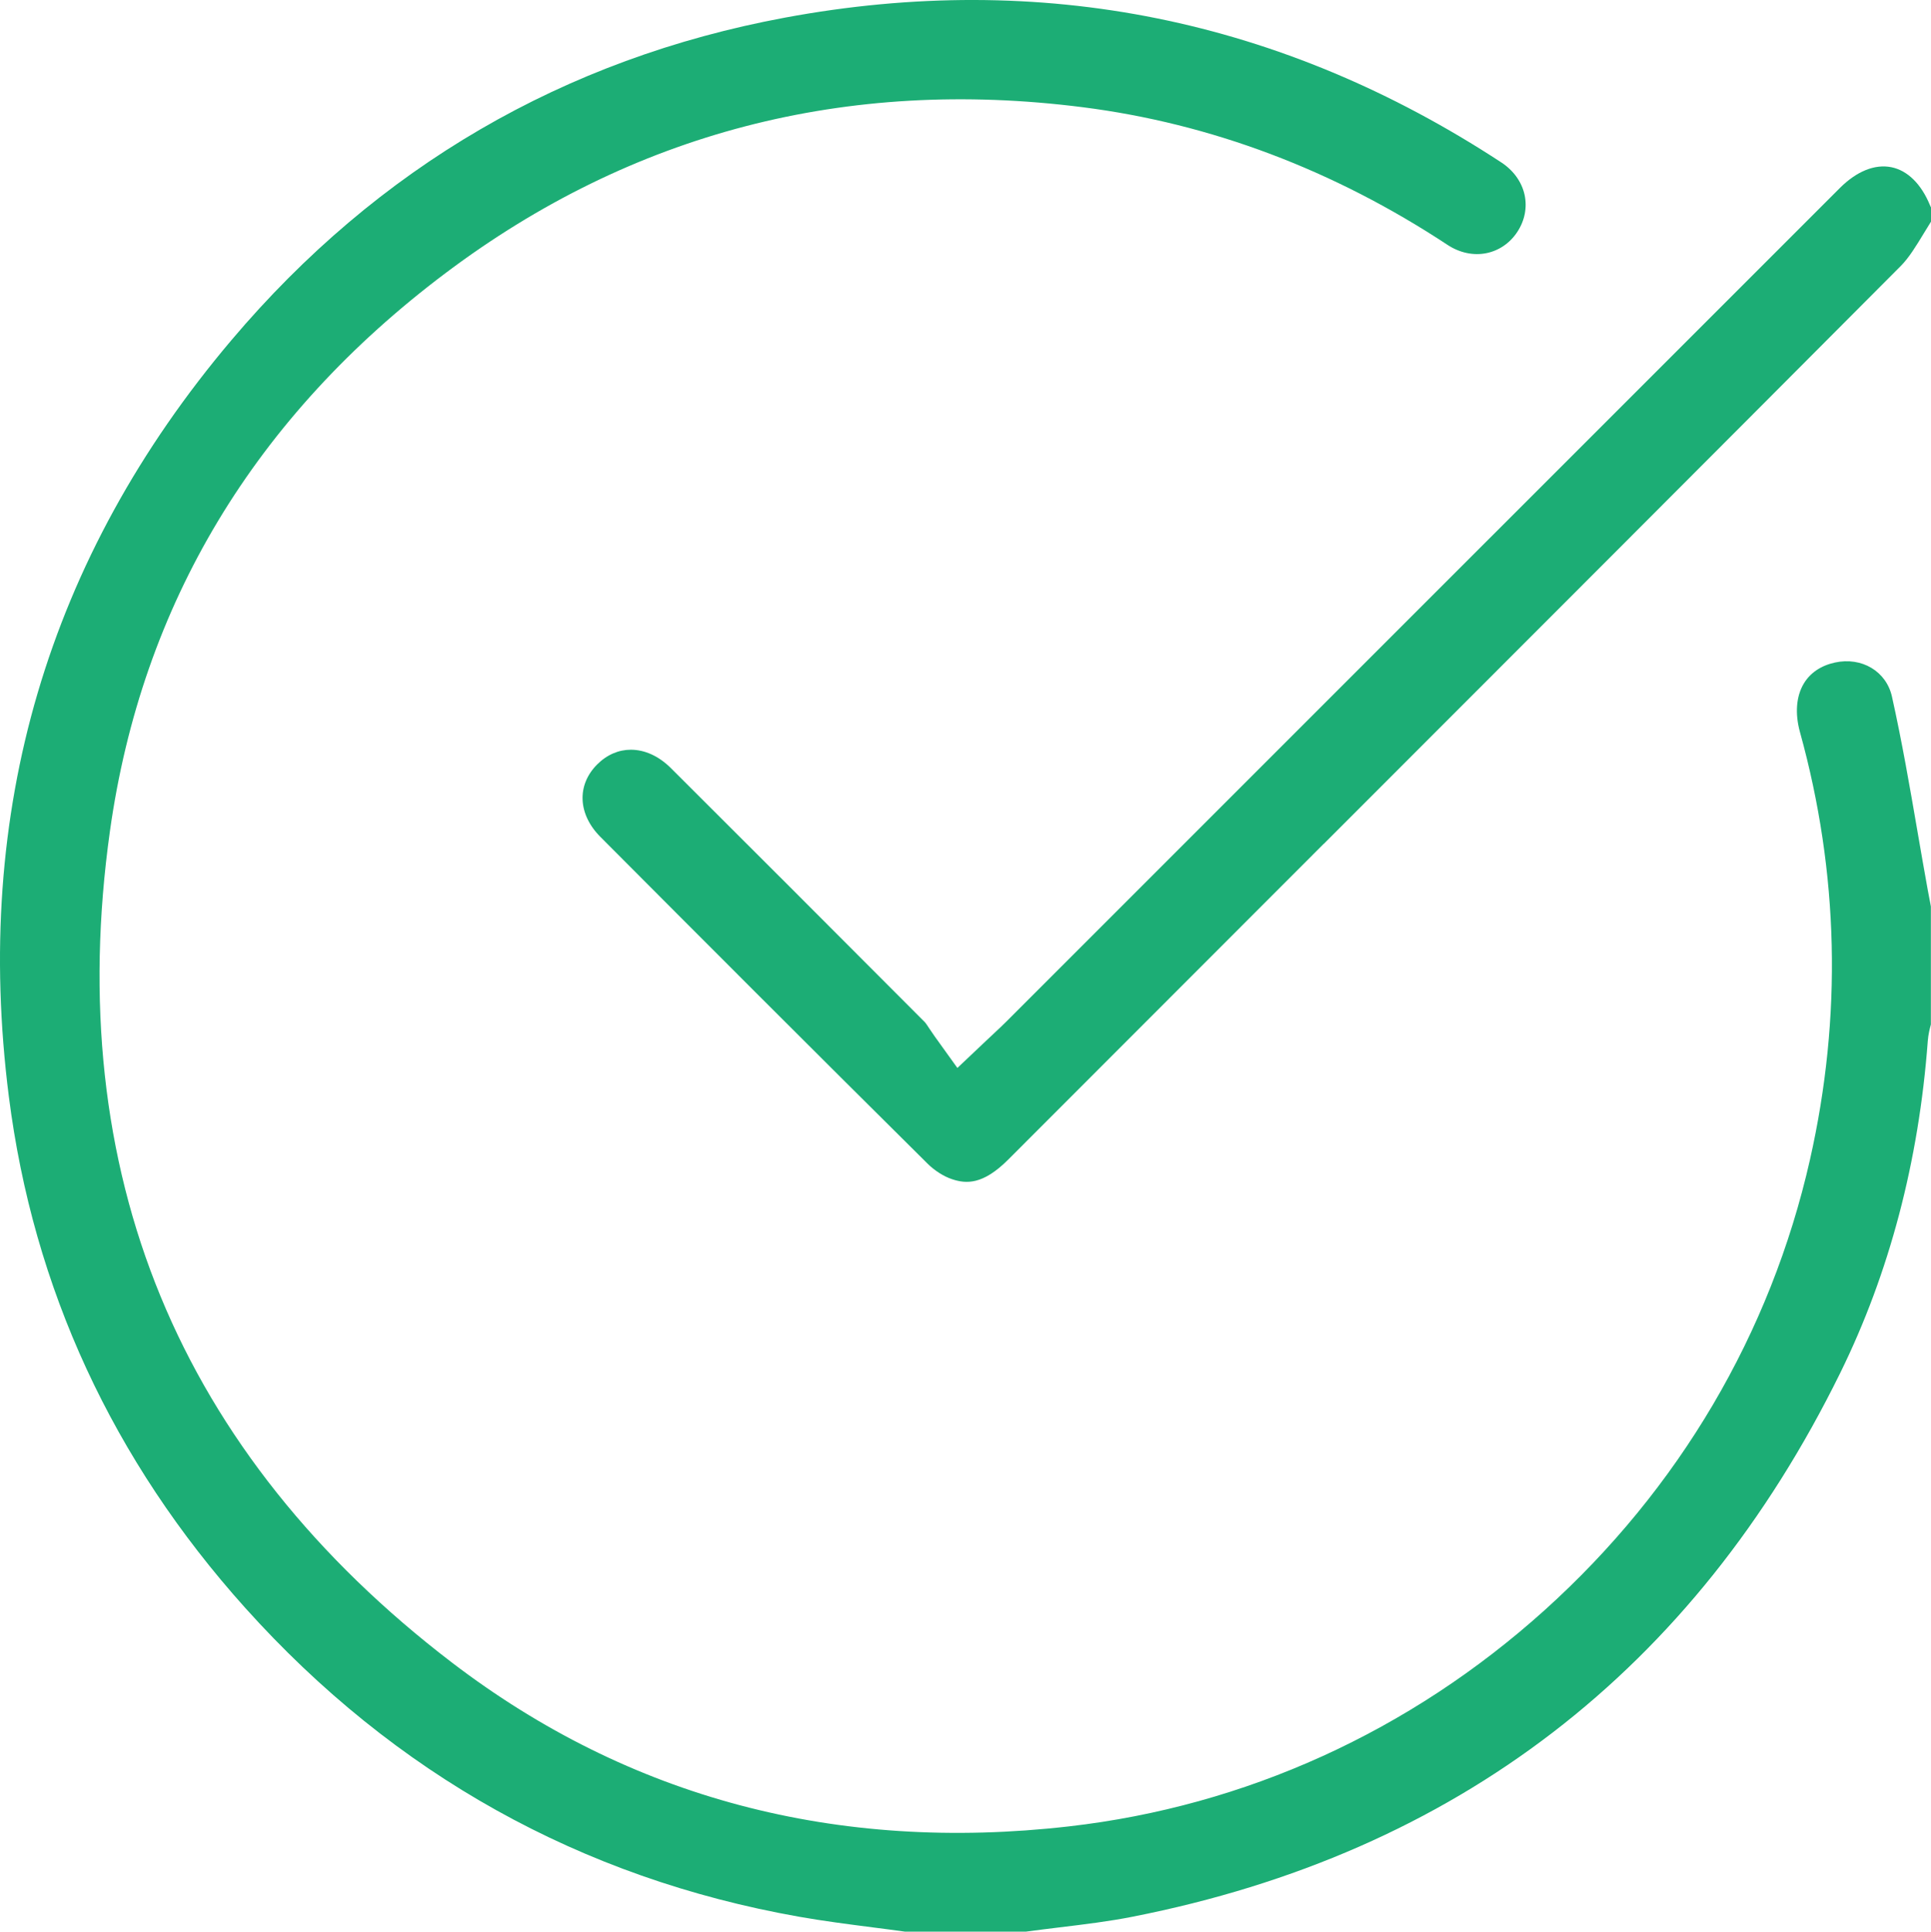 <?xml version="1.0" encoding="UTF-8"?> <svg xmlns="http://www.w3.org/2000/svg" id="Layer_1" viewBox="0 0 343.73 343.8"><defs><style>.cls-1{fill:#1cad75;}</style></defs><path class="cls-1" d="M201.64,341.14c57.54-11.33,99.91-43.89,125.93-96.77,8.74-17.76,13.99-37.65,15.59-59.11,.09-1.17,.35-2.18,.55-2.92v-20.98l-.09-.51c-.15-.79-.3-1.57-.45-2.36-.64-3.5-1.24-7.02-1.85-10.53-1.36-7.91-2.78-16.09-4.54-23.98-1.01-4.5-5.37-7.1-10.15-6.06-2.48,.54-4.39,1.83-5.53,3.72-1.37,2.27-1.61,5.35-.69,8.68,6.93,25.03,7.53,50.64,1.77,76.11-6.99,30.9-23.32,58.62-47.23,80.16-23.95,21.57-53.23,34.88-84.67,38.48-41.32,4.73-78.26-5.06-109.77-29.11-24.25-18.51-41.72-40.45-51.92-65.21-10.22-24.79-13.25-52.66-9.02-82.82,5.66-40.36,25.77-73.79,59.76-99.34,33.16-24.93,71.31-34.86,113.38-29.51,22.83,2.9,44.69,11.15,64.97,24.51,2.16,1.42,4.63,1.94,6.95,1.46,2.23-.46,4.18-1.81,5.48-3.8,1.31-2,1.76-4.33,1.28-6.56-.5-2.3-1.97-4.35-4.13-5.77C228.23,3.35,185.31-5.33,139.72,3.14c-39.33,7.31-72.48,26.62-98.53,57.41C8.47,99.23-4.86,144.51,1.57,195.13c4.34,34.17,18.5,64.8,42.09,91.06,26.58,29.6,59.75,48.09,98.58,54.96,4.28,.76,8.75,1.33,13.07,1.89,1.94,.25,3.89,.5,5.83,.77h21.42c1.99-.27,3.99-.51,5.99-.76,4.55-.55,8.85-1.07,13.1-1.91Z"></path><path class="cls-1" d="M235.64,150.2c33.67-33.68,68.49-68.51,102.68-102.83,1.49-1.49,2.77-3.6,4.13-5.84,.41-.68,.84-1.38,1.28-2.08v-2.53c-.06-.13-.12-.26-.18-.39-1.56-3.79-4-6.19-6.88-6.77-2.93-.59-6.17,.72-9.14,3.68-29.91,29.9-59.82,59.81-89.72,89.71l-58.66,58.66c-.66,.66-1.35,1.31-2.22,2.12-.44,.41-.92,.86-1.49,1.4l-5.02,4.75-4.03-5.61c-.34-.48-.65-.94-.95-1.39-.29-.44-.65-.99-.82-1.16-17.36-17.41-31.71-31.77-45.18-45.19-2.19-2.19-4.71-3.29-7.14-3.29-2.16,0-4.25,.87-6,2.62-3.67,3.68-3.44,8.87,.58,12.9,17.07,17.13,37.34,37.44,58.24,58.16,1.24,1.23,2.86,2.26,4.32,2.75,2.55,.86,5.53,1.03,10.04-3.49,18.72-18.74,37.44-37.48,56.17-56.21Z"></path></svg> 